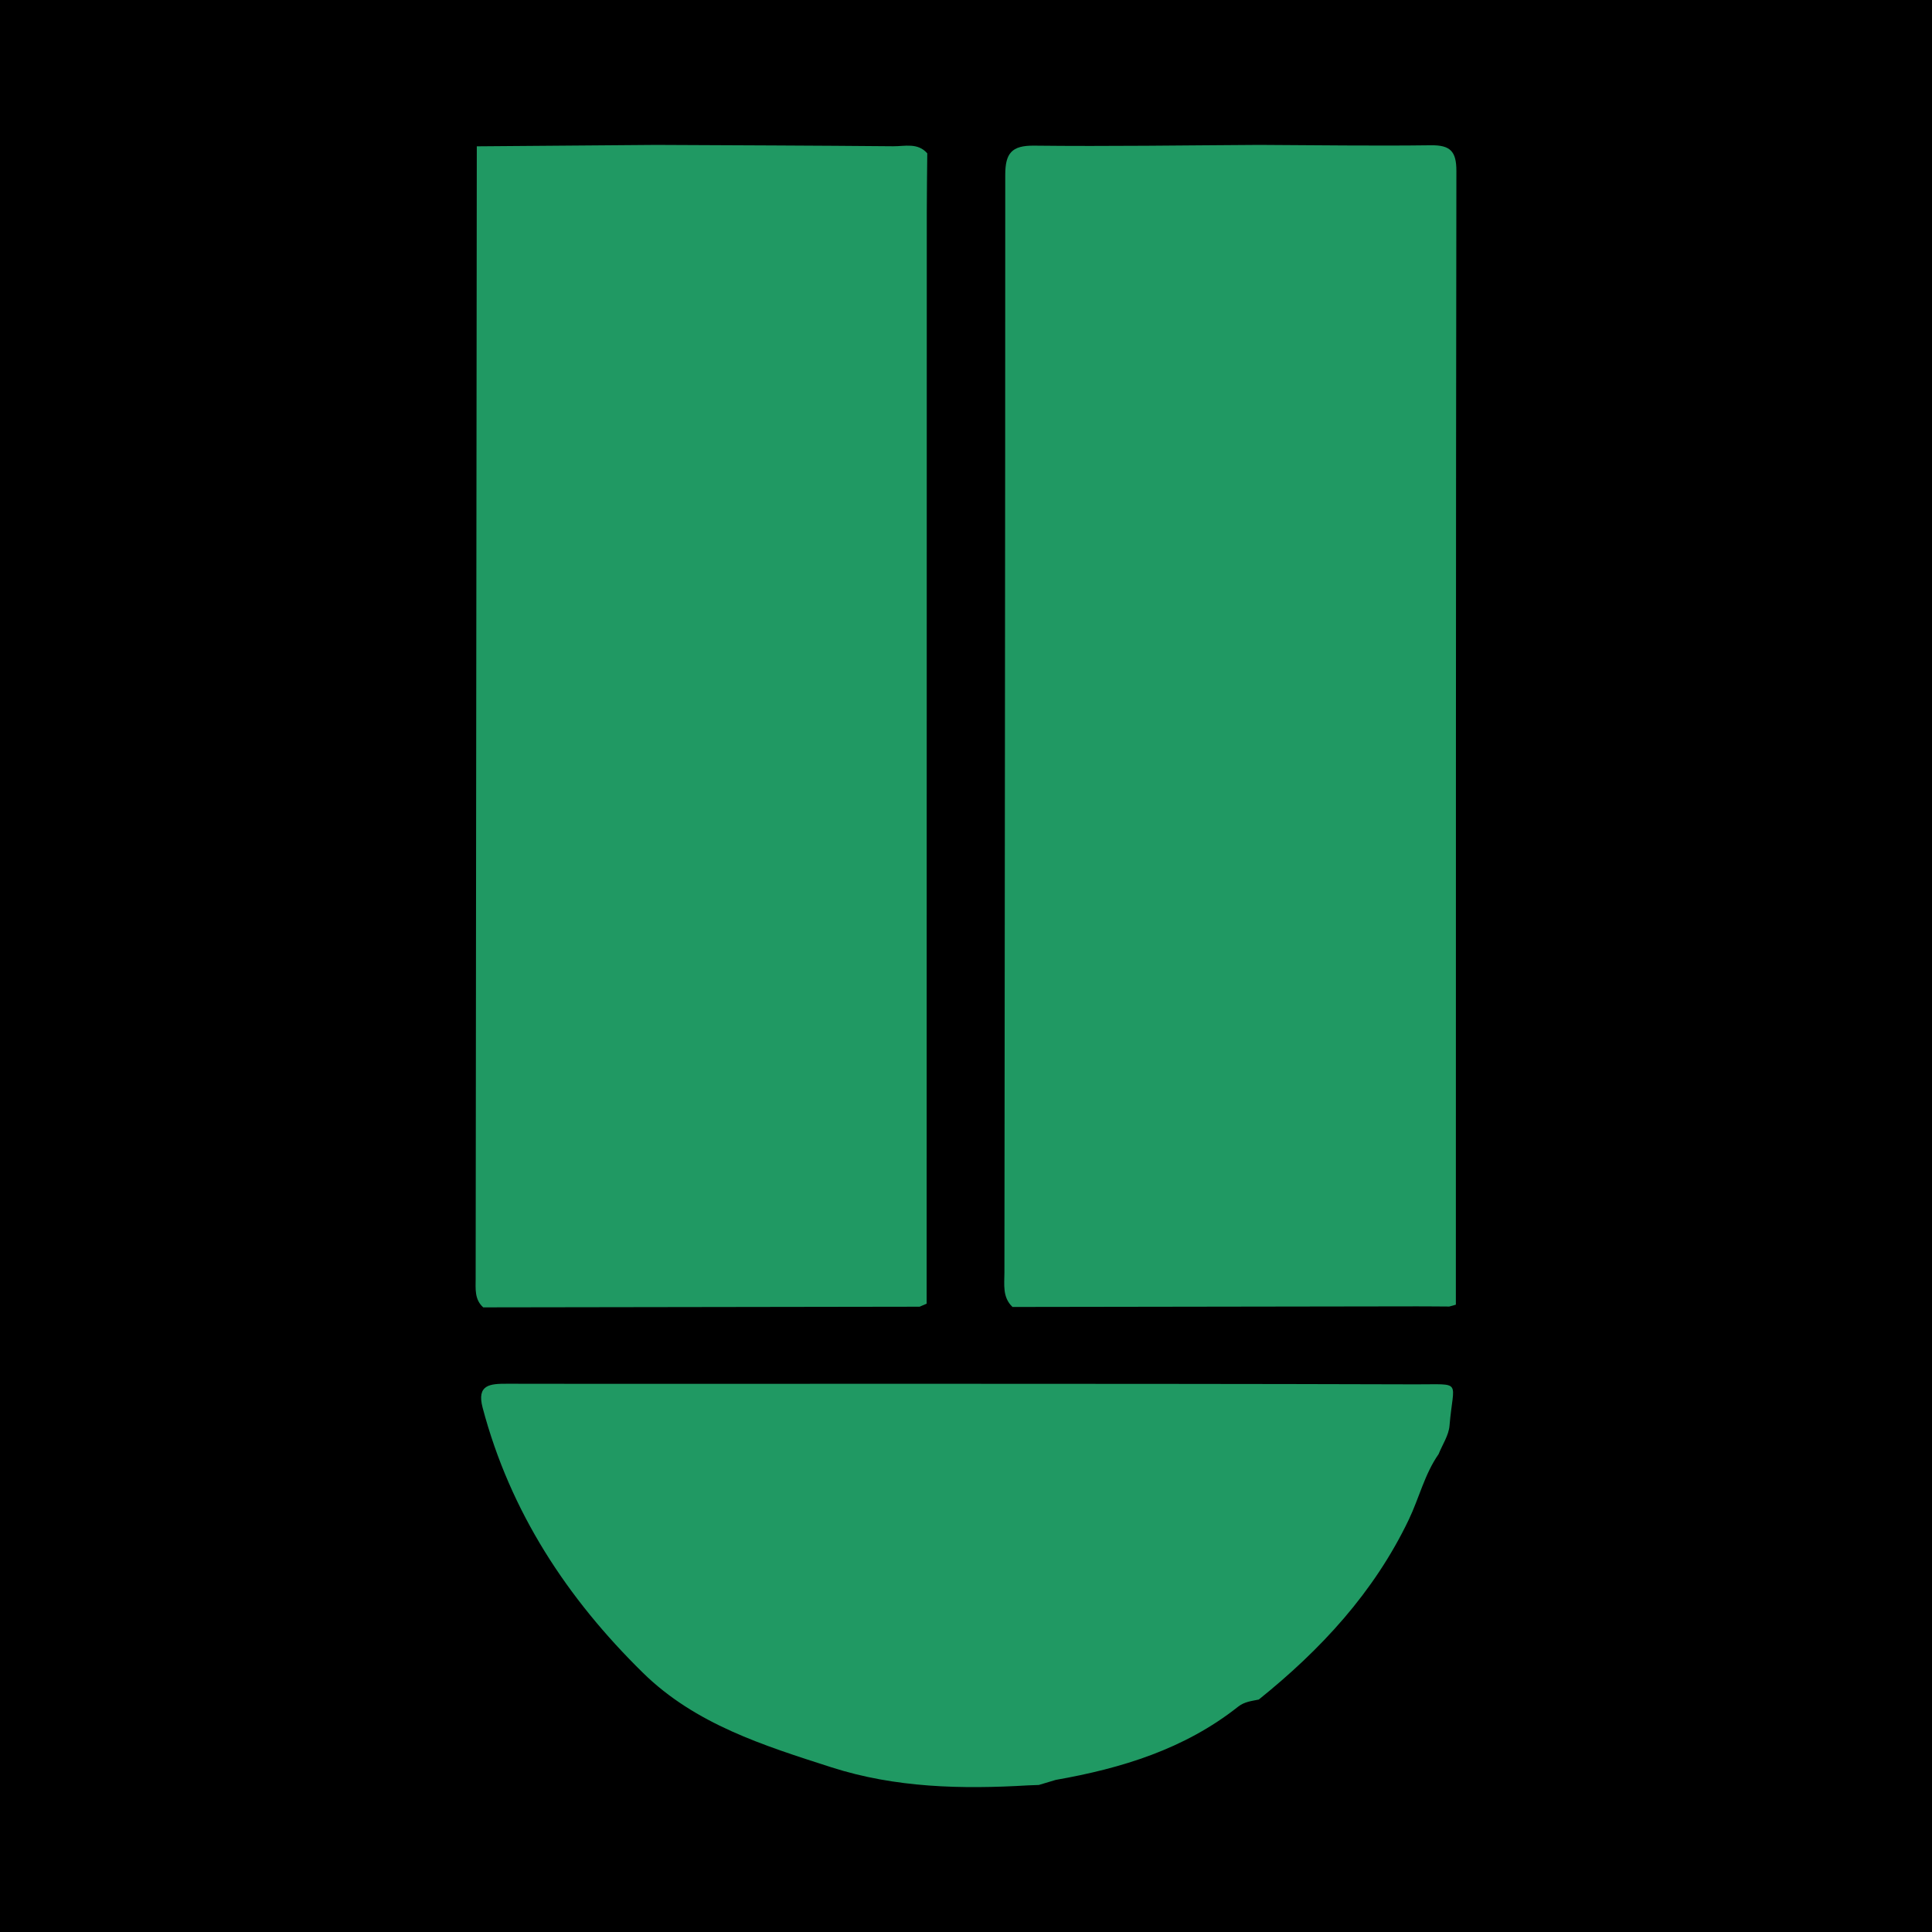 <?xml version="1.0" encoding="utf-8"?>
<!-- Generator: Adobe Illustrator 17.0.0, SVG Export Plug-In . SVG Version: 6.00 Build 0)  -->
<!DOCTYPE svg PUBLIC "-//W3C//DTD SVG 1.1//EN" "http://www.w3.org/Graphics/SVG/1.1/DTD/svg11.dtd">
<svg version="1.1" id="Layer_1" xmlns="http://www.w3.org/2000/svg" xmlns:xlink="http://www.w3.org/1999/xlink" x="0px" y="0px"
	 width="200px" height="200px" viewBox="0 0 200 200" enable-background="new 0 0 200 200" xml:space="preserve">
<polyline points="200,200 0,200 0,0 200,0 "/>
<g>
	<path fill="#209963" d="M67.907,15.001c8.185,0.04,16.371,0.065,24.556,0.139c1.202,0.011,2.541-0.396,3.528,0.735
		c-0.017,2.035-0.049,4.073-0.05,6.111c-0.007,37.657-0.01,75.314-0.014,112.971c-0.243,0.104-0.487,0.208-0.729,0.313
		c-15.058,0.023-30.116,0.045-45.174,0.068c-0.919-0.82-0.785-1.929-0.784-2.982c0.035-39.07,0.077-78.139,0.118-117.209
		C55.542,15.097,61.725,15.049,67.907,15.001z"/>
	<path fill="#209963" d="M104.816,135.297c-1.063-1.001-0.84-2.333-0.839-3.562c0.028-37.874,0.089-75.748,0.086-113.622
		c0-2.228,0.643-3.063,2.985-3.036c7.765,0.088,15.533-0.035,23.3-0.077c5.921,0.025,11.843,0.117,17.763,0.038
		c2.012-0.027,2.657,0.61,2.654,2.657c-0.058,39.122-0.05,78.245-0.055,117.366c-0.226,0.063-0.453,0.127-0.679,0.191
		c-0.744-0.005-1.489-0.01-2.234-0.015c-0.384-0.001-0.767-0.002-1.151-0.003C132.703,135.255,118.76,135.276,104.816,135.297z"/>
	<path fill="#209963" d="M109.286,184.256c-0.582,0.174-1.164,0.348-1.746,0.523c-0.359,0.013-0.719,0.026-1.079,0.04
		c-6.899,0.41-13.767,0.262-20.411-1.874c-6.987-2.246-14.061-4.448-19.484-9.768c-7.865-7.717-13.749-16.672-16.603-27.446
		c-0.636-2.4,0.754-2.491,2.541-2.487c13.78,0.029,27.56-0.002,41.34,0.003c17.565,0.006,35.129,0.006,52.694,0.06
		c4.952,0.015,3.911-0.522,3.516,4.281c-0.083,1.004-0.737,1.961-1.129,2.94c-1.447,2.069-2.013,4.538-3.085,6.779
		c-3.611,7.546-9.127,13.489-15.572,18.663c0,0,0.035-0.033,0.035-0.033c-0.743,0.159-1.469,0.213-2.142,0.745
		C122.624,181.064,116.11,183.057,109.286,184.256z"/>
</g>
</svg>
